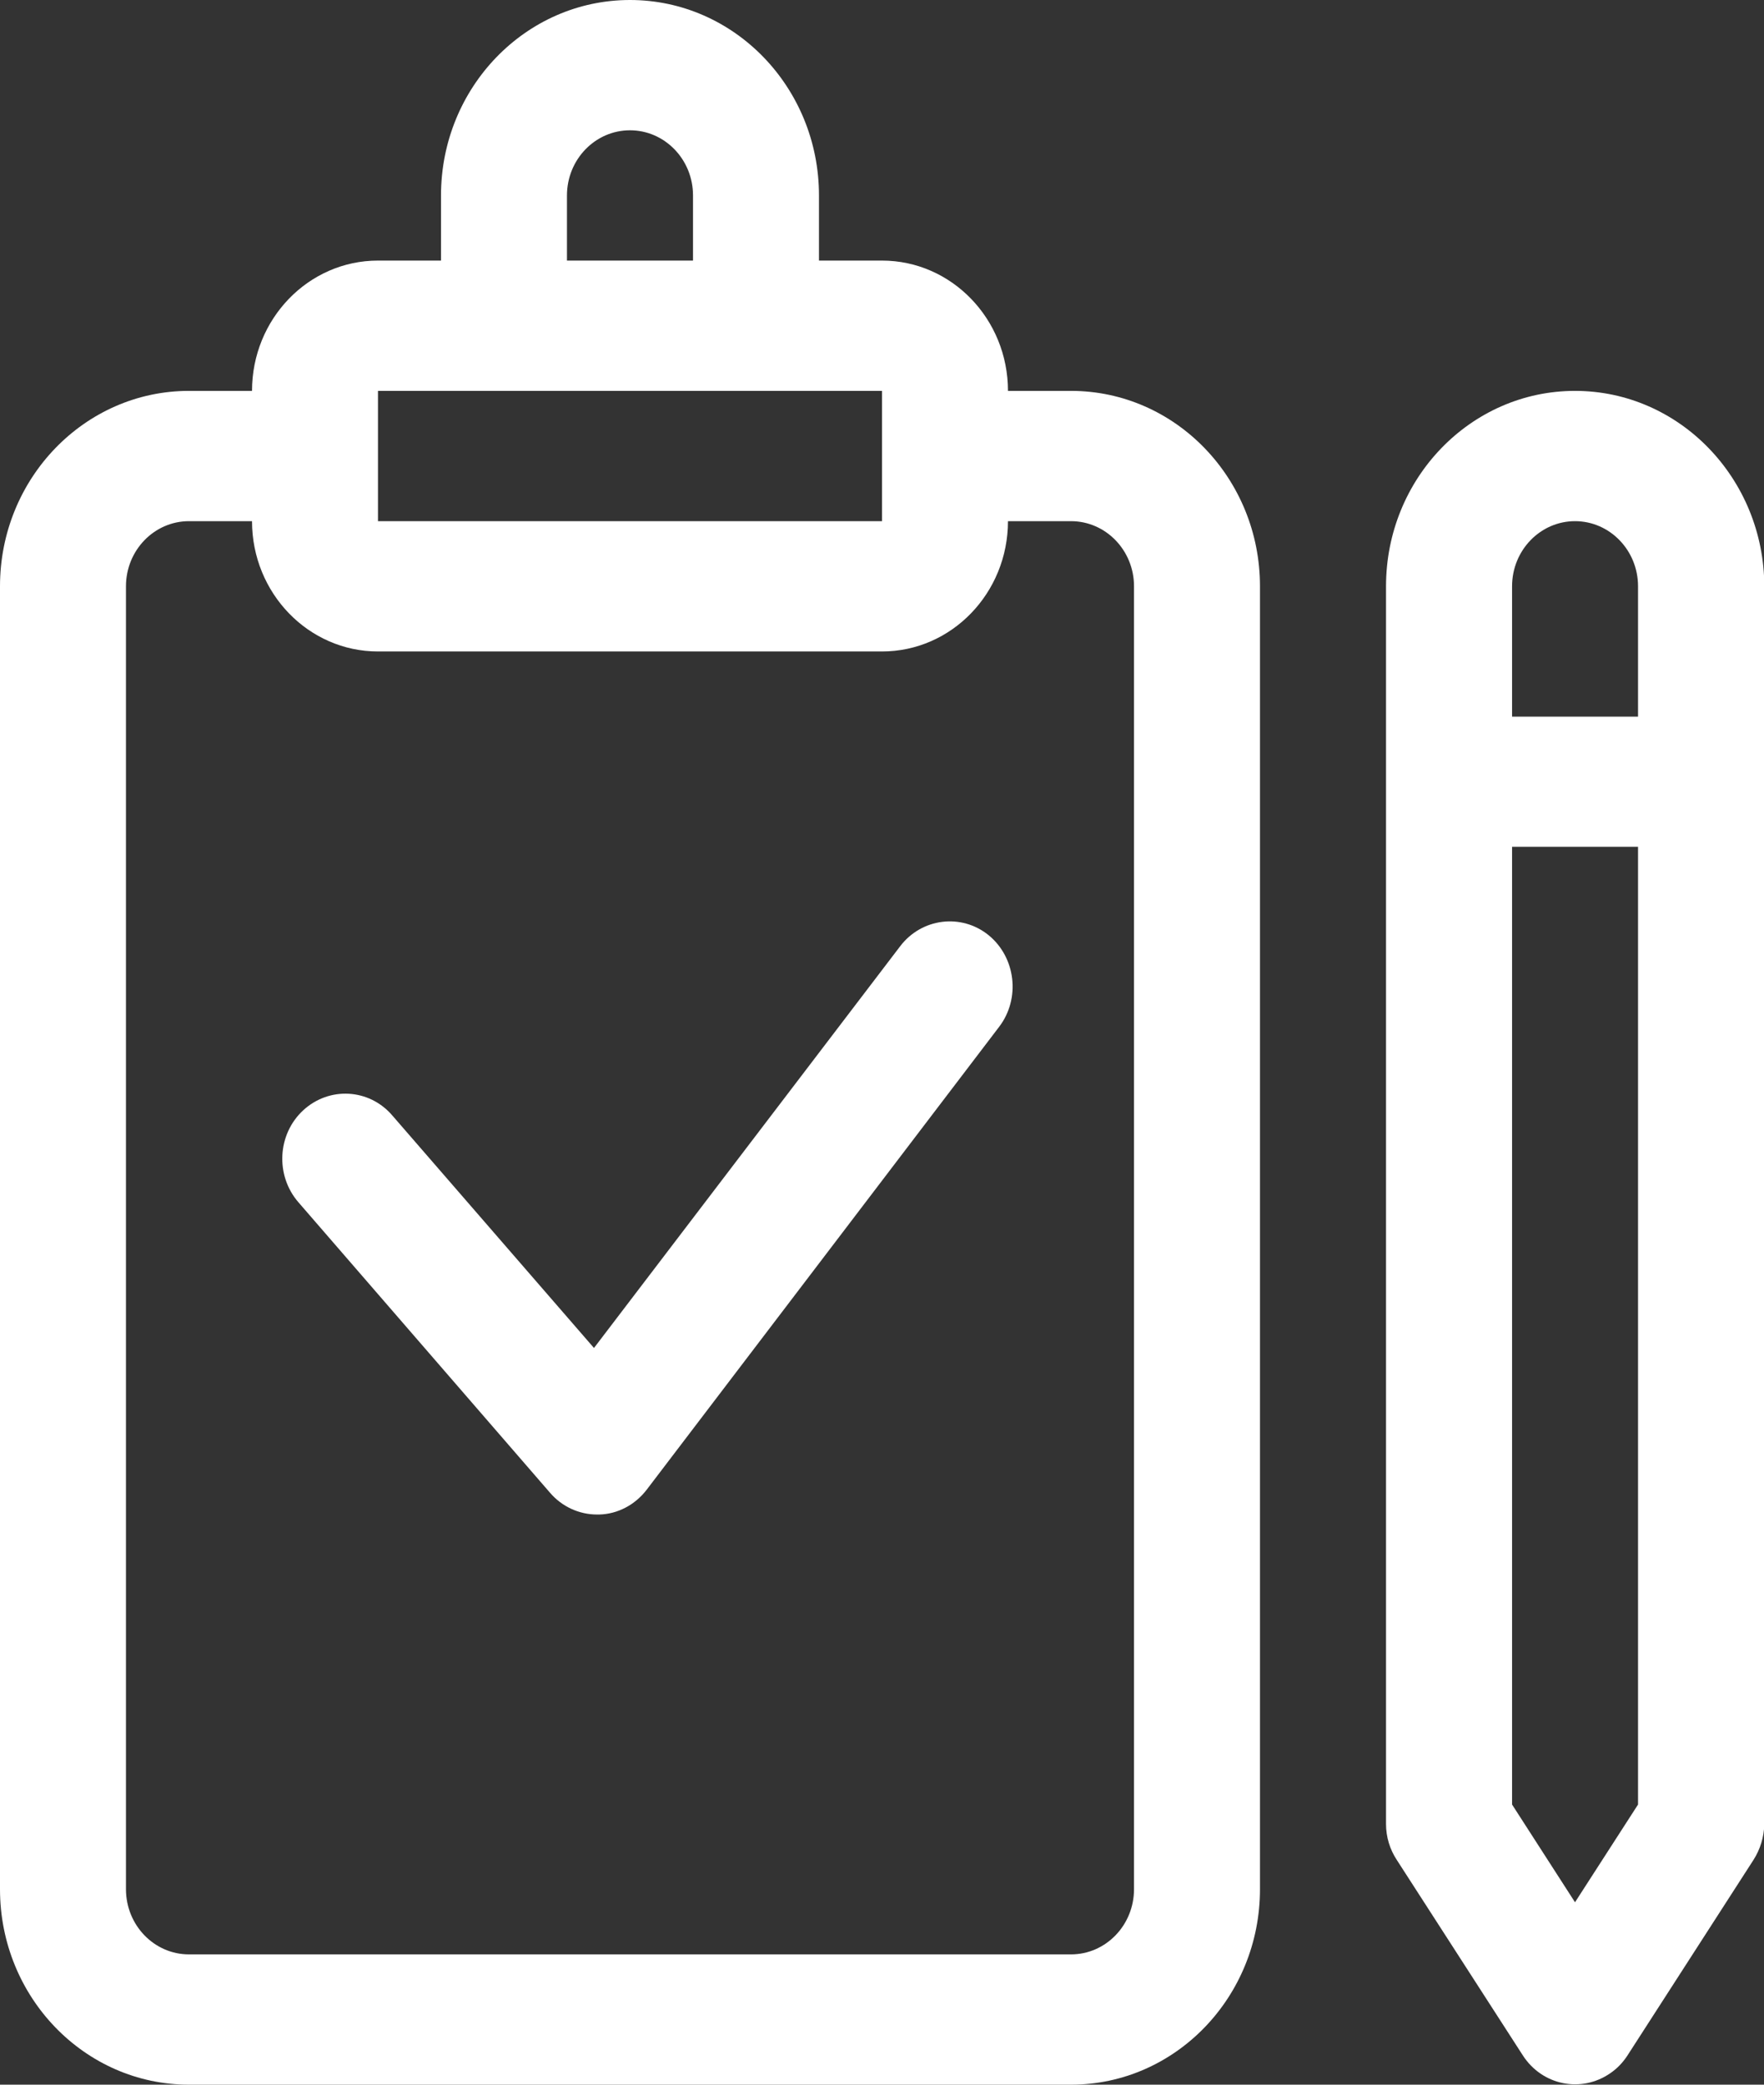 <svg width="22" height="26" viewBox="0 0 22 26" fill="none" xmlns="http://www.w3.org/2000/svg">
    <rect x="0" y="0" width="22" height="26" fill="#333333" stroke="none"/>
    <g clip-path="url(#clip0_479_556)">
        <path d="M13.357 4.875H12.571C12.571 3.978 11.867 3.25 11 3.25H10.214V2.438C10.214 1.092 9.158 0 7.857 0C6.556 0 5.5 1.092 5.5 2.438V3.25H4.714C3.847 3.25 3.143 3.978 3.143 4.875H2.357C1.056 4.875 0 5.967 0 7.312V23.562C0 24.908 1.056 26 2.357 26H13.357C14.658 26 15.714 24.908 15.714 23.562V7.312C15.714 5.967 14.658 4.875 13.357 4.875ZM7.071 2.438C7.071 1.989 7.423 1.625 7.857 1.625C8.291 1.625 8.643 1.989 8.643 2.438V3.25H7.071V2.438ZM4.714 4.875H11V5.688V6.5H4.714V4.875ZM14.143 23.562C14.143 24.011 13.791 24.375 13.357 24.375H2.357C1.923 24.375 1.571 24.011 1.571 23.562V7.312C1.571 6.864 1.923 6.5 2.357 6.5H3.143C3.143 7.397 3.847 8.125 4.714 8.125H11C11.867 8.125 12.571 7.397 12.571 6.5H13.357C13.791 6.5 14.143 6.864 14.143 7.312V23.562Z" fill="white"/>
        <path d="M19.643 4.875C18.342 4.875 17.286 5.967 17.286 7.312V22.75C17.286 22.909 17.333 23.065 17.421 23.198L18.993 25.636C19.235 26.01 19.722 26.107 20.083 25.857C20.168 25.799 20.24 25.724 20.297 25.636L21.868 23.198C21.953 23.065 22 22.913 22.004 22.75V7.312C22 5.967 20.944 4.875 19.643 4.875ZM19.643 6.5C20.077 6.5 20.429 6.864 20.429 7.312V8.938H18.858V7.312C18.858 6.864 19.21 6.5 19.643 6.5ZM19.643 23.725L18.858 22.506V10.562H20.429V22.506L19.643 23.725Z" fill="white"/>
        <path d="M7.446 18.889C7.223 18.889 7.009 18.791 6.861 18.619L3.722 14.995C3.432 14.661 3.458 14.147 3.781 13.848C4.105 13.549 4.602 13.575 4.891 13.91L7.408 16.812L11.227 11.801C11.494 11.45 11.99 11.388 12.33 11.664C12.669 11.941 12.729 12.454 12.462 12.805L8.065 18.58C7.92 18.769 7.704 18.883 7.474 18.889C7.465 18.889 7.455 18.889 7.446 18.889Z" fill="white"/>
    </g>
    <defs>
        <clipPath id="clip0_479_556">
            <rect width="22" height="26" fill="white"/>
        </clipPath>
    </defs>
</svg>